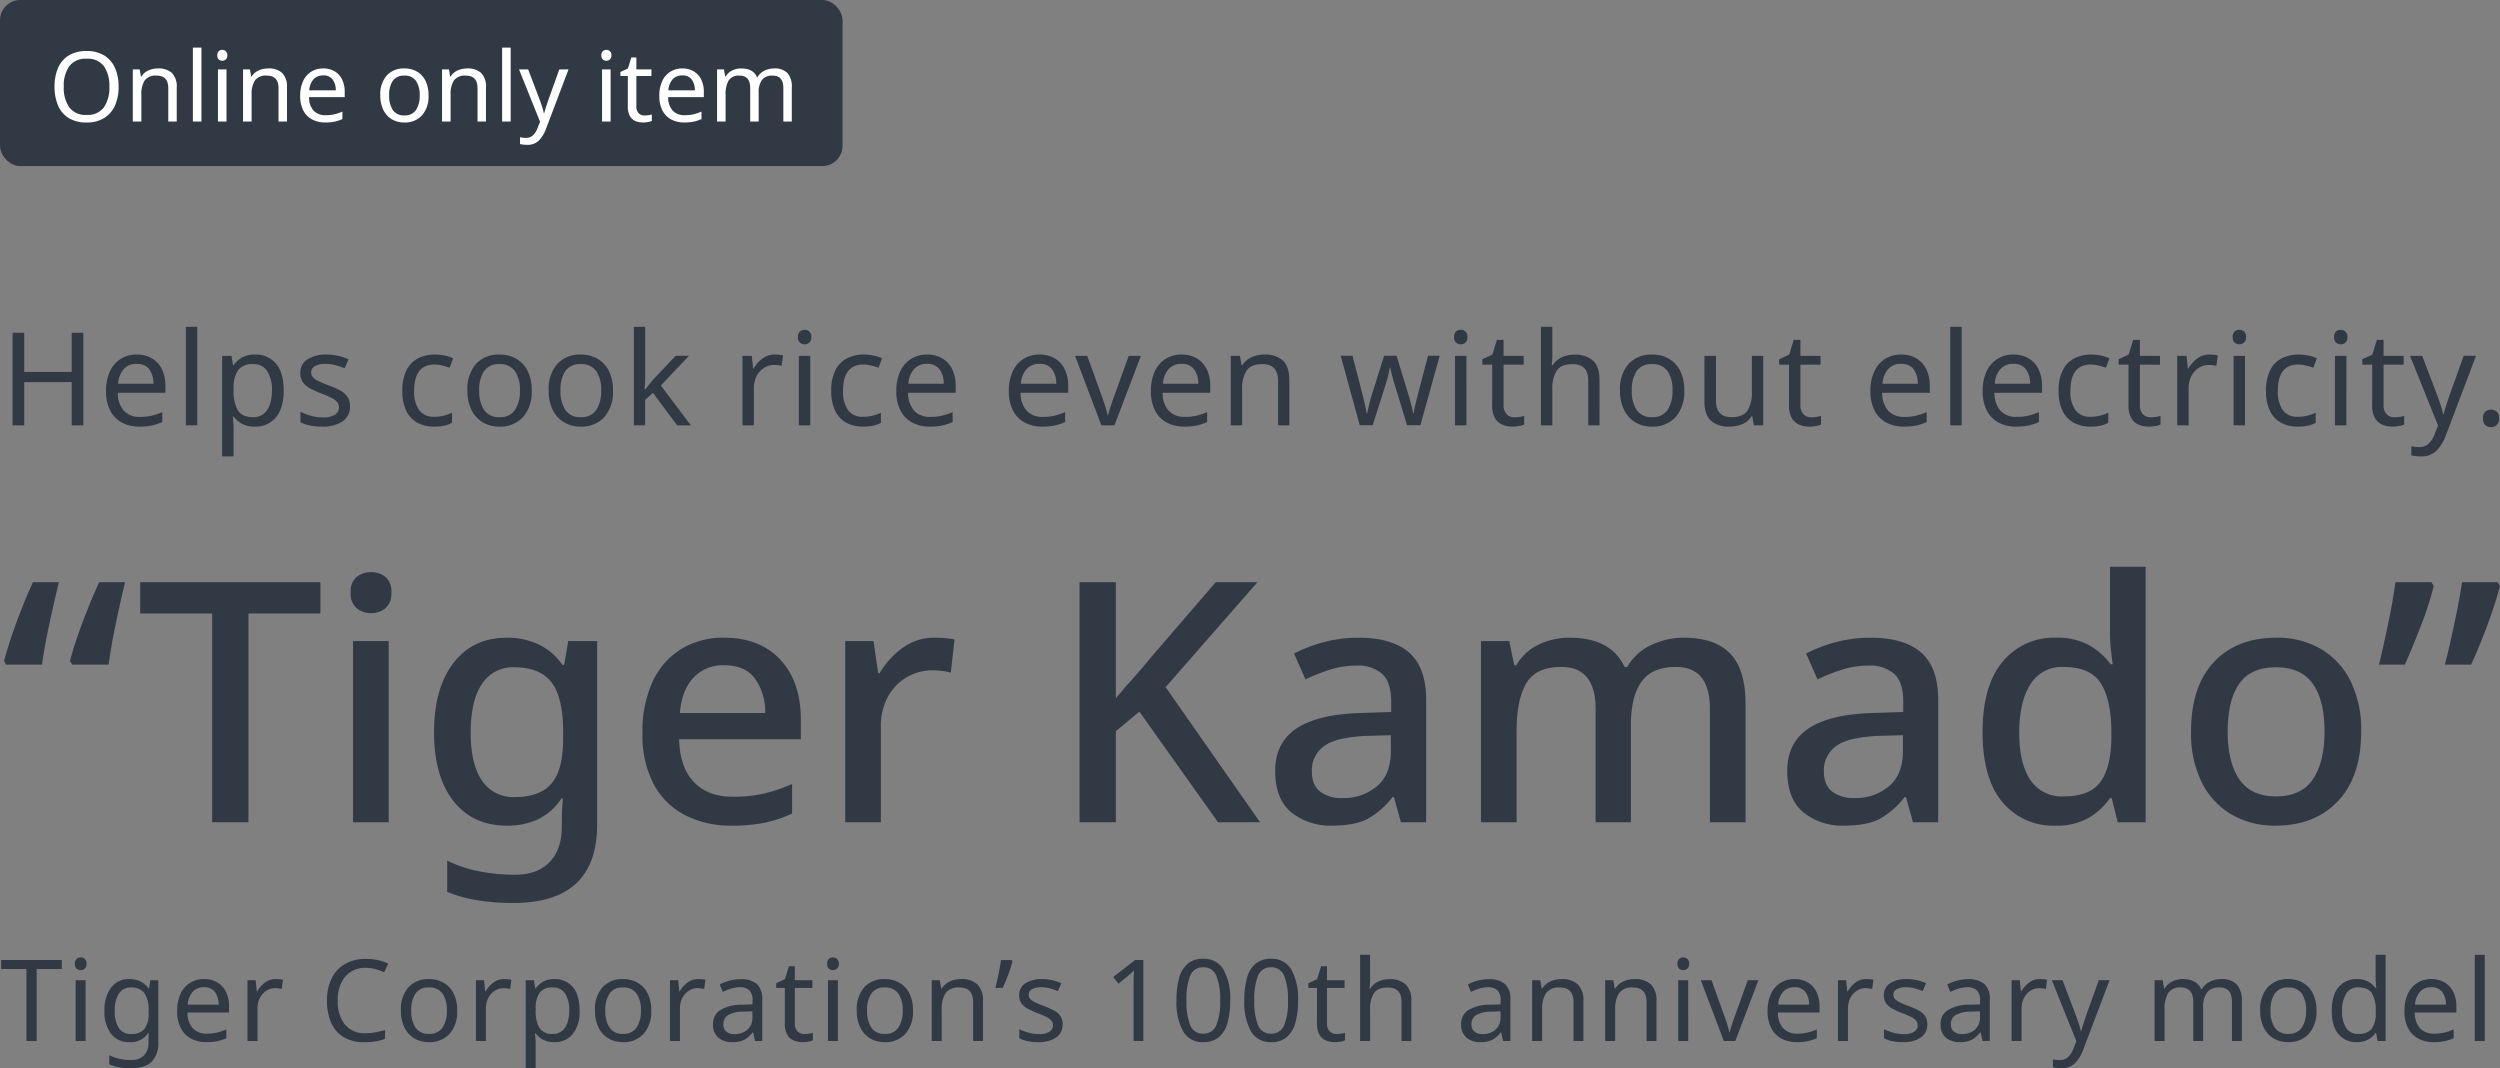 <svg xmlns="http://www.w3.org/2000/svg" width="617.188" height="263.72" viewBox="0 0 617.188 263.72"><rect x="0" y="0" width="617.188" height="263.72" fill="#808080" stroke="none"/><g data-name="Group 32615"><g data-name="Group 32613"><g data-name="Group 32609" transform="translate(18490 13633)"><rect data-name="Rectangle 17386" width="208" height="41" rx="5" transform="translate(-18490 -13633)" fill="#313945"/><path data-name="Path 121327" d="M-18460.72-13611.592a11.134 11.134 0 01-.9 4.644 6.923 6.923 0 01-2.664 3.084 8.013 8.013 0 01-4.332 1.104 8.206 8.206 0 01-4.428-1.1 6.7 6.7 0 01-2.628-3.1 11.624 11.624 0 01-.864-4.656 11.406 11.406 0 01.864-4.6 6.706 6.706 0 012.628-3.084 8.255 8.255 0 014.452-1.1 8.018 8.018 0 014.32 1.092 6.873 6.873 0 012.652 3.072 11.134 11.134 0 01.9 4.644zm-13.536 0a8.446 8.446 0 001.368 5.1 4.95 4.95 0 004.272 1.86 4.918 4.918 0 004.26-1.86 8.5 8.5 0 001.356-5.1 8.446 8.446 0 00-1.344-5.076 4.912 4.912 0 00-4.248-1.832 5.005 5.005 0 00-4.3 1.836 8.335 8.335 0 00-1.364 5.072zm23.232-4.508a4.844 4.844 0 013.48 1.128 4.8 4.8 0 011.176 3.6v8.372h-2.088v-8.232q0-3.1-2.88-3.1a3.316 3.316 0 00-2.952 1.2 6.129 6.129 0 00-.812 3.46v6.672h-2.116v-12.864h1.7l.312 1.752h.12a3.8 3.8 0 011.728-1.5 5.656 5.656 0 012.332-.488zm10.752 13.1h-2.112v-18.24h2.112zm5.16-17.688a1.26 1.26 0 01.852.324 1.284 1.284 0 01.372 1.02 1.284 1.284 0 01-.372 1.02 1.26 1.26 0 01-.852.324 1.279 1.279 0 01-.888-.324 1.308 1.308 0 01-.36-1.02 1.308 1.308 0 01.36-1.02 1.279 1.279 0 01.888-.324zm1.032 4.824v12.864h-2.112v-12.864zm10.272-.24a4.844 4.844 0 013.48 1.128 4.8 4.8 0 011.176 3.6v8.376h-2.088v-8.232q0-3.1-2.88-3.1a3.316 3.316 0 00-2.952 1.2 6.129 6.129 0 00-.816 3.456v6.676h-2.112v-12.864h1.7l.312 1.752h.12a3.8 3.8 0 011.728-1.5 5.656 5.656 0 012.332-.488zm13.608 0a5.4 5.4 0 012.832.72 4.705 4.705 0 011.836 2.028 6.923 6.923 0 01.632 3.056v1.272h-8.8a4.854 4.854 0 001.112 3.328 3.894 3.894 0 002.988 1.14 9.333 9.333 0 002.172-.228 12.249 12.249 0 001.956-.66v1.848a10.018 10.018 0 01-1.944.636 11.1 11.1 0 01-2.28.2 6.772 6.772 0 01-3.24-.736 5.213 5.213 0 01-2.172-2.208 7.637 7.637 0 01-.78-3.624 8.488 8.488 0 01.708-3.628 5.381 5.381 0 011.992-2.328 5.45 5.45 0 012.988-.812zm-.024 1.728a3.053 3.053 0 00-2.388.972 4.582 4.582 0 00-1.044 2.7h6.556a4.51 4.51 0 00-.768-2.652 2.715 2.715 0 00-2.356-1.02zm26.016 4.92a7.013 7.013 0 01-1.62 4.944 5.675 5.675 0 01-4.38 1.752 5.9 5.9 0 01-3.036-.78 5.432 5.432 0 01-2.1-2.28 7.9 7.9 0 01-.768-3.636 6.989 6.989 0 011.6-4.92 5.668 5.668 0 014.38-1.728 6.007 6.007 0 013.072.78 5.362 5.362 0 012.1 2.256 7.856 7.856 0 01.752 3.612zm-9.72 0a6.368 6.368 0 00.9 3.612 3.212 3.212 0 002.868 1.332 3.218 3.218 0 002.86-1.332 6.3 6.3 0 00.912-3.612 6.128 6.128 0 00-.912-3.576 3.277 3.277 0 00-2.88-1.3 3.214 3.214 0 00-2.856 1.3 6.254 6.254 0 00-.892 3.576zm19.248-6.644a4.844 4.844 0 013.48 1.128 4.8 4.8 0 011.176 3.6v8.372h-2.088v-8.232q0-3.1-2.88-3.1a3.316 3.316 0 00-2.952 1.2 6.129 6.129 0 00-.816 3.456v6.676h-2.112v-12.864h1.7l.312 1.752h.12a3.8 3.8 0 011.728-1.5 5.656 5.656 0 012.332-.488zm10.752 13.1h-2.112v-18.24h2.112zm2.064-12.864h2.256l2.784 7.32q.36.984.648 1.848a12.09 12.09 0 01.432 1.656h.1q.144-.6.456-1.572t.648-1.956l2.616-7.3h2.28l-5.544 14.64a8.355 8.355 0 01-1.752 2.9 3.907 3.907 0 01-2.928 1.08 7.421 7.421 0 01-1.008-.06q-.432-.06-.744-.132v-1.672q.264.048.636.1a6.1 6.1 0 00.78.048 2.506 2.506 0 001.776-.624 4.447 4.447 0 001.08-1.656l.672-1.7zm21.576-4.824a1.26 1.26 0 01.852.324 1.284 1.284 0 01.372 1.02 1.284 1.284 0 01-.372 1.02 1.26 1.26 0 01-.852.324 1.279 1.279 0 01-.888-.324 1.307 1.307 0 01-.36-1.02 1.307 1.307 0 01.36-1.02 1.279 1.279 0 01.888-.324zm1.032 4.824v12.864h-2.112v-12.864zm8.376 11.376a6.955 6.955 0 00.984-.072 3.843 3.843 0 00.816-.192v1.608a3.591 3.591 0 01-.96.276 7.038 7.038 0 01-1.2.108 4.873 4.873 0 01-1.86-.348 2.877 2.877 0 01-1.38-1.212 4.659 4.659 0 01-.528-2.424v-7.488h-1.824v-1.008l1.848-.84.84-2.736h1.244v2.952h3.72v1.632h-3.72v7.44a2.371 2.371 0 00.564 1.74 1.965 1.965 0 001.456.564zm9.336-11.612a5.4 5.4 0 012.832.72 4.705 4.705 0 011.836 2.028 6.923 6.923 0 01.636 3.06v1.272h-8.808a4.854 4.854 0 001.116 3.32 3.894 3.894 0 002.988 1.14 9.333 9.333 0 002.172-.228 12.25 12.25 0 001.956-.66v1.848a10.019 10.019 0 01-1.944.636 11.1 11.1 0 01-2.28.2 6.772 6.772 0 01-3.24-.736 5.213 5.213 0 01-2.172-2.208 7.637 7.637 0 01-.78-3.624 8.488 8.488 0 01.708-3.624 5.381 5.381 0 011.992-2.328 5.45 5.45 0 012.988-.816zm-.024 1.728a3.053 3.053 0 00-2.388.972 4.582 4.582 0 00-1.044 2.7h6.552a4.51 4.51 0 00-.768-2.652 2.715 2.715 0 00-2.352-1.024zm22.7-1.728a4.321 4.321 0 013.264 1.128 5.071 5.071 0 011.08 3.6v8.372h-2.088v-8.28q0-3.048-2.616-3.048a3.119 3.119 0 00-2.676 1.08 5.21 5.21 0 00-.8 3.144v7.104h-2.088v-8.28q0-3.048-2.64-3.048a2.907 2.907 0 00-2.688 1.2 6.6 6.6 0 00-.744 3.456v6.672h-2.112v-12.864h1.7l.312 1.752h.12a3.753 3.753 0 011.62-1.5 4.935 4.935 0 012.172-.492q3.024 0 3.936 2.16h.12a4.005 4.005 0 011.752-1.632 5.436 5.436 0 012.38-.524z" fill="#fff"/></g></g><g data-name="Group 32614" fill="#313945"><path data-name="Path 121328" d="M20.576 105H17.7V94.344H5.984V105H3.1V82.152h2.88v9.664H17.7v-9.664h2.88zM33.76 87.528a7.2 7.2 0 013.776.96 6.273 6.273 0 012.448 2.7 9.23 9.23 0 01.848 4.08v1.7H29.088a6.472 6.472 0 001.488 4.432 5.193 5.193 0 003.984 1.52 12.444 12.444 0 002.9-.3 16.332 16.332 0 002.608-.88v2.46a13.358 13.358 0 01-2.592.848 14.806 14.806 0 01-3.04.272 9.029 9.029 0 01-4.32-.992 6.95 6.95 0 01-2.9-2.944 10.183 10.183 0 01-1.04-4.832 11.317 11.317 0 01.944-4.832 7.175 7.175 0 012.656-3.1 7.267 7.267 0 013.984-1.092zm-.032 2.3a4.071 4.071 0 00-3.184 1.3 6.109 6.109 0 00-1.392 3.6h8.736a6.013 6.013 0 00-1.024-3.536 3.62 3.62 0 00-3.136-1.36zM48.7 105h-2.812V80.68H48.7zM63 87.528a6.458 6.458 0 015.1 2.208q1.936 2.208 1.936 6.656 0 4.384-1.936 6.656a6.412 6.412 0 01-5.124 2.272 6.576 6.576 0 01-3.276-.736 6.245 6.245 0 01-2.032-1.76h-.192q.032.544.112 1.376t.08 1.44v7.04h-2.82V87.848h2.3l.384 2.336h.128a6.591 6.591 0 012.02-1.884 6.3 6.3 0 013.328-.772zm-.5 2.372a4.318 4.318 0 00-3.712 1.472 7.677 7.677 0 00-1.12 4.48v.544a9.458 9.458 0 001.04 4.88q1.04 1.712 3.856 1.712a3.879 3.879 0 002.56-.848 4.994 4.994 0 001.52-2.352 10.914 10.914 0 00.5-3.424A8.576 8.576 0 0066 91.656a3.877 3.877 0 00-3.5-1.756zm23.9 10.364a4.291 4.291 0 01-1.856 3.776 8.654 8.654 0 01-4.992 1.28 14.411 14.411 0 01-3.088-.288 9.442 9.442 0 01-2.288-.8v-2.56a15.364 15.364 0 002.48.944 10.354 10.354 0 002.96.432 5.432 5.432 0 003.1-.688 2.154 2.154 0 00.96-1.84 1.986 1.986 0 00-.352-1.152 3.732 3.732 0 00-1.264-1.024 20.009 20.009 0 00-2.608-1.152 24.676 24.676 0 01-2.848-1.28 5.259 5.259 0 01-1.824-1.536 3.871 3.871 0 01-.64-2.3 3.805 3.805 0 011.776-3.36 8.256 8.256 0 014.656-1.184 12.764 12.764 0 012.928.32 15.126 15.126 0 012.544.832l-.96 2.24a18.938 18.938 0 00-2.272-.768 9.28 9.28 0 00-2.432-.32 5.089 5.089 0 00-2.64.56 1.712 1.712 0 00-.912 1.52 1.79 1.79 0 00.416 1.216 4.454 4.454 0 001.392.96q.976.48 2.608 1.088a20.564 20.564 0 012.784 1.248 4.942 4.942 0 011.76 1.552 4.039 4.039 0 01.612 2.284zm20.768 5.056a8.586 8.586 0 01-4.068-.928 6.526 6.526 0 01-2.768-2.88 10.851 10.851 0 01-1.004-4.992 11.085 11.085 0 011.04-5.152 6.578 6.578 0 012.864-2.912 8.974 8.974 0 014.128-.928 11.617 11.617 0 012.512.272 8.774 8.774 0 012 .656l-.864 2.336a16.652 16.652 0 00-1.792-.544 7.937 7.937 0 00-1.92-.256q-5.056 0-5.056 6.5a7.837 7.837 0 001.232 4.752 4.285 4.285 0 003.664 1.648 9.647 9.647 0 002.464-.292 12 12 0 001.984-.7v2.5a8.05 8.05 0 01-1.9.688 11.332 11.332 0 01-2.516.232zm24.1-8.928a9.351 9.351 0 01-2.16 6.592 7.566 7.566 0 01-5.844 2.336 7.86 7.86 0 01-4.048-1.04 7.243 7.243 0 01-2.8-3.04 10.536 10.536 0 01-1.024-4.848 9.319 9.319 0 012.128-6.56 7.557 7.557 0 015.84-2.3 8.01 8.01 0 014.1 1.04 7.149 7.149 0 012.8 3.008 10.475 10.475 0 011.004 4.812zm-12.96 0a8.491 8.491 0 001.2 4.816 4.283 4.283 0 003.824 1.776 4.29 4.29 0 003.808-1.776 8.4 8.4 0 001.216-4.816 8.17 8.17 0 00-1.216-4.768 4.369 4.369 0 00-3.84-1.724 4.285 4.285 0 00-3.808 1.728 8.339 8.339 0 00-1.192 4.764zm33.024 0a9.351 9.351 0 01-2.16 6.592 7.566 7.566 0 01-5.844 2.336 7.86 7.86 0 01-4.048-1.04 7.243 7.243 0 01-2.8-3.04 10.536 10.536 0 01-1.024-4.848 9.319 9.319 0 012.128-6.56 7.557 7.557 0 015.84-2.3 8.01 8.01 0 014.1 1.04 7.15 7.15 0 012.8 3.008 10.475 10.475 0 011.004 4.812zm-12.96 0a8.491 8.491 0 001.2 4.816 4.283 4.283 0 003.824 1.776 4.29 4.29 0 003.804-1.776 8.4 8.4 0 001.216-4.816 8.17 8.17 0 00-1.216-4.768 4.369 4.369 0 00-3.84-1.728 4.285 4.285 0 00-3.808 1.728 8.339 8.339 0 00-1.184 4.768zm20.9-15.712v12.7q0 .512-.048 1.344t-.08 1.44h.128q.192-.256.576-.736t.784-.976q.4-.5.688-.816l5.472-5.792h3.3l-6.944 7.328L170.56 105h-3.392l-5.952-8-1.952 1.7v6.3h-2.784V80.68zm32.028 6.848q.48 0 1.024.048a8.189 8.189 0 01.992.144l-.352 2.592a9.252 9.252 0 00-.928-.16 7.543 7.543 0 00-.928-.064 4.569 4.569 0 00-2.464.72 5.185 5.185 0 00-1.84 2.016 6.357 6.357 0 00-.688 3.024V105H183.3V87.848h2.3l.32 3.136h.128a8.111 8.111 0 012.128-2.432 4.962 4.962 0 013.124-1.024zm7.36-6.112a1.68 1.68 0 011.136.432 1.712 1.712 0 01.5 1.36 1.712 1.712 0 01-.5 1.36 1.68 1.68 0 01-1.136.432 1.705 1.705 0 01-1.184-.432 1.743 1.743 0 01-.48-1.36 1.743 1.743 0 01.48-1.36 1.705 1.705 0 011.18-.432zm1.376 6.432V105h-2.816V87.848zm13.02 17.472a8.586 8.586 0 01-4.064-.928 6.526 6.526 0 01-2.768-2.88 10.851 10.851 0 01-1.008-4.992 11.085 11.085 0 011.04-5.152 6.578 6.578 0 012.864-2.912 8.974 8.974 0 014.128-.928 11.617 11.617 0 012.512.272 8.774 8.774 0 012 .656l-.864 2.336a16.653 16.653 0 00-1.792-.544 7.937 7.937 0 00-1.92-.256q-5.056 0-5.056 6.5a7.837 7.837 0 001.232 4.748 4.285 4.285 0 003.664 1.648 9.647 9.647 0 002.464-.288 12 12 0 001.984-.7v2.5a8.05 8.05 0 01-1.9.688 11.332 11.332 0 01-2.516.232zm15.808-17.792a7.2 7.2 0 013.776.96 6.273 6.273 0 012.448 2.7 9.23 9.23 0 01.848 4.08v1.7h-11.744a6.472 6.472 0 001.488 4.432 5.193 5.193 0 003.984 1.52 12.444 12.444 0 002.9-.3 16.332 16.332 0 002.608-.88v2.46a13.358 13.358 0 01-2.592.848 14.806 14.806 0 01-3.04.272 9.029 9.029 0 01-4.32-.992 6.95 6.95 0 01-2.9-2.944 10.182 10.182 0 01-1.04-4.832 11.317 11.317 0 01.944-4.832 7.175 7.175 0 012.656-3.1 7.267 7.267 0 013.984-1.092zm-.032 2.3a4.071 4.071 0 00-3.184 1.3 6.109 6.109 0 00-1.392 3.6h8.736a6.013 6.013 0 00-1.024-3.536 3.62 3.62 0 00-3.136-1.36zm27.808-2.3a7.2 7.2 0 013.776.96 6.273 6.273 0 012.448 2.7 9.23 9.23 0 01.848 4.08v1.7h-11.744a6.472 6.472 0 001.488 4.432 5.193 5.193 0 003.984 1.52 12.444 12.444 0 002.9-.3 16.332 16.332 0 002.608-.88v2.46a13.358 13.358 0 01-2.592.848 14.806 14.806 0 01-3.04.272 9.029 9.029 0 01-4.32-.992 6.95 6.95 0 01-2.9-2.944 10.182 10.182 0 01-1.04-4.832A11.317 11.317 0 01250 91.72a7.175 7.175 0 012.656-3.1 7.267 7.267 0 013.984-1.092zm-.032 2.3a4.071 4.071 0 00-3.184 1.3 6.109 6.109 0 00-1.392 3.6h8.736a6.013 6.013 0 00-1.024-3.536 3.62 3.62 0 00-3.136-1.36zM271.9 105l-6.5-17.152h3.008l3.656 10.112q.256.7.544 1.568t.512 1.664q.224.8.32 1.312h.128a12.122 12.122 0 01.352-1.328q.256-.816.544-1.664t.544-1.552l3.648-10.112h3.008L275.136 105zm19.808-17.472a7.2 7.2 0 013.776.96 6.273 6.273 0 012.448 2.7 9.23 9.23 0 01.848 4.08v1.7h-11.74a6.472 6.472 0 001.488 4.432 5.193 5.193 0 003.984 1.52 12.444 12.444 0 002.9-.3 16.334 16.334 0 002.608-.88v2.46a13.358 13.358 0 01-2.592.848 14.806 14.806 0 01-3.04.272 9.029 9.029 0 01-4.32-.992 6.95 6.95 0 01-2.9-2.944 10.183 10.183 0 01-1.04-4.832 11.317 11.317 0 01.944-4.832 7.175 7.175 0 012.656-3.1 7.267 7.267 0 013.984-1.092zm-.032 2.3a4.071 4.071 0 00-3.184 1.3 6.109 6.109 0 00-1.392 3.6h8.736a6.013 6.013 0 00-1.024-3.536 3.62 3.62 0 00-3.132-1.36zm20.416-2.3a6.459 6.459 0 014.64 1.5q1.568 1.5 1.568 4.8V105h-2.78V94.024q0-4.128-3.84-4.128-2.848 0-3.936 1.6a8.172 8.172 0 00-1.088 4.604v8.9h-2.816V87.848h2.272l.416 2.336h.16a5.073 5.073 0 012.3-2 7.541 7.541 0 013.112-.656zm35.268 17.44l-2.944-9.668q-.416-1.312-.736-2.56t-.448-1.984h-.132q-.128.736-.416 1.984t-.736 2.592l-3.068 9.636h-3.2l-4.7-17.152h2.912l2.368 9.152q.352 1.376.672 2.784t.448 2.336h.128q.1-.544.288-1.344t.416-1.68q.224-.88.448-1.584l3.04-9.664h3.072l2.944 9.664q.32 1.12.672 2.4a18.106 18.106 0 01.48 2.176h.128a20.884 20.884 0 01.432-2.208q.336-1.408.72-2.88l2.4-9.152h2.88l-4.772 17.152zm13.28-23.552a1.68 1.68 0 011.136.432 1.712 1.712 0 01.5 1.36 1.712 1.712 0 01-.5 1.36 1.68 1.68 0 01-1.136.432 1.705 1.705 0 01-1.184-.432 1.743 1.743 0 01-.48-1.36 1.743 1.743 0 01.48-1.36 1.705 1.705 0 011.184-.432zm1.376 6.432V105H359.2V87.848zm11.872 15.168a9.273 9.273 0 001.312-.1 5.123 5.123 0 001.088-.256v2.148a4.788 4.788 0 01-1.28.368 9.384 9.384 0 01-1.6.144 6.5 6.5 0 01-2.48-.464 3.836 3.836 0 01-1.84-1.616 6.212 6.212 0 01-.7-3.232v-9.984h-2.432V88.68l2.464-1.12 1.12-3.648h1.66v3.936h4.96v2.176h-4.96v9.92a3.161 3.161 0 00.752 2.32 2.62 2.62 0 001.936.752zm9.344-22.336v7.136a16.994 16.994 0 01-.16 2.4h.192a5.287 5.287 0 012.256-1.984 7.143 7.143 0 013.088-.672 6.614 6.614 0 014.688 1.488q1.584 1.488 1.584 4.784V105h-2.78V94.024q0-4.128-3.84-4.128-2.88 0-3.952 1.616a8.352 8.352 0 00-1.072 4.624V105h-2.816V80.68zm32.576 15.712a9.351 9.351 0 01-2.16 6.592 7.566 7.566 0 01-5.84 2.336 7.86 7.86 0 01-4.048-1.04 7.243 7.243 0 01-2.8-3.04 10.536 10.536 0 01-1.024-4.848 9.319 9.319 0 012.128-6.56 7.557 7.557 0 015.84-2.3 8.01 8.01 0 014.1 1.04 7.149 7.149 0 012.8 3.008 10.475 10.475 0 011.004 4.812zm-12.96 0a8.491 8.491 0 001.2 4.816 4.283 4.283 0 003.824 1.776 4.29 4.29 0 003.808-1.776 8.4 8.4 0 001.22-4.816 8.17 8.17 0 00-1.216-4.768 4.369 4.369 0 00-3.84-1.728 4.285 4.285 0 00-3.808 1.728 8.339 8.339 0 00-1.188 4.768zm32.452-8.544V105H433l-.416-2.272h-.128a4.887 4.887 0 01-2.3 1.968 7.951 7.951 0 01-3.136.624 6.553 6.553 0 01-4.672-1.488q-1.568-1.488-1.568-4.752V87.848h2.848v11.04q0 4.1 3.808 4.1 2.848 0 3.952-1.6a8.079 8.079 0 001.1-4.608v-8.928zm11.868 15.168a9.273 9.273 0 001.312-.1 5.123 5.123 0 001.088-.256v2.148a4.788 4.788 0 01-1.28.368 9.384 9.384 0 01-1.6.144 6.5 6.5 0 01-2.48-.464 3.836 3.836 0 01-1.84-1.616 6.212 6.212 0 01-.7-3.232v-9.984h-2.432V88.68l2.464-1.12 1.12-3.648h1.664v3.936h4.96v2.176h-4.96v9.92a3.161 3.161 0 00.752 2.32 2.62 2.62 0 001.932.752zm22.176-15.488a7.2 7.2 0 013.776.96 6.273 6.273 0 012.448 2.7 9.23 9.23 0 01.848 4.08v1.7h-11.744a6.472 6.472 0 001.488 4.432 5.193 5.193 0 003.984 1.52 12.444 12.444 0 002.9-.3 16.334 16.334 0 002.608-.88v2.46a13.358 13.358 0 01-2.592.848 14.806 14.806 0 01-3.04.272 9.029 9.029 0 01-4.32-.992 6.95 6.95 0 01-2.9-2.944 10.183 10.183 0 01-1.04-4.832 11.317 11.317 0 01.944-4.832 7.175 7.175 0 012.656-3.1 7.267 7.267 0 013.984-1.092zm-.032 2.3a4.071 4.071 0 00-3.184 1.3 6.109 6.109 0 00-1.392 3.6h8.736a6.013 6.013 0 00-1.024-3.536 3.62 3.62 0 00-3.136-1.36zM484.288 105h-2.816V80.68h2.816zm12.768-17.472a7.2 7.2 0 013.776.96 6.273 6.273 0 012.448 2.7 9.23 9.23 0 01.848 4.08v1.7h-11.744a6.472 6.472 0 001.488 4.432 5.193 5.193 0 003.984 1.52 12.444 12.444 0 002.9-.3 16.332 16.332 0 002.608-.88v2.46a13.358 13.358 0 01-2.592.848 14.806 14.806 0 01-3.04.272 9.029 9.029 0 01-4.32-.992 6.95 6.95 0 01-2.9-2.944 10.183 10.183 0 01-1.04-4.832 11.317 11.317 0 01.944-4.832 7.175 7.175 0 012.656-3.1 7.267 7.267 0 013.984-1.092zm-.032 2.3a4.071 4.071 0 00-3.184 1.3 6.109 6.109 0 00-1.392 3.6h8.736a6.013 6.013 0 00-1.024-3.536 3.62 3.62 0 00-3.136-1.36zm19.04 15.492a8.586 8.586 0 01-4.064-.928 6.525 6.525 0 01-2.768-2.88 10.851 10.851 0 01-1.008-4.992 11.086 11.086 0 011.04-5.152 6.578 6.578 0 012.864-2.912 8.974 8.974 0 014.128-.928 11.617 11.617 0 012.512.272 8.774 8.774 0 012 .656l-.864 2.336a16.652 16.652 0 00-1.792-.544 7.937 7.937 0 00-1.92-.256q-5.056 0-5.056 6.5a7.837 7.837 0 001.232 4.752 4.285 4.285 0 003.664 1.648 9.646 9.646 0 002.468-.292 12 12 0 001.984-.7v2.5a8.051 8.051 0 01-1.9.688 11.332 11.332 0 01-2.52.232zm14.912-2.3a9.273 9.273 0 001.312-.1 5.124 5.124 0 001.088-.256v2.144a4.788 4.788 0 01-1.28.368 9.383 9.383 0 01-1.6.144 6.5 6.5 0 01-2.48-.464 3.836 3.836 0 01-1.84-1.616 6.211 6.211 0 01-.7-3.232v-9.984h-2.436V88.68l2.464-1.12 1.12-3.648h1.664v3.936h4.96v2.176h-4.96v9.92a3.161 3.161 0 00.752 2.32 2.62 2.62 0 001.936.752zM545.5 87.528q.48 0 1.024.048a8.188 8.188 0 01.992.144l-.352 2.592a9.247 9.247 0 00-.928-.16 7.544 7.544 0 00-.928-.064 4.568 4.568 0 00-2.464.72 5.185 5.185 0 00-1.84 2.016 6.357 6.357 0 00-.688 3.024V105H537.5V87.848h2.3l.32 3.136h.128a8.111 8.111 0 012.128-2.432 4.962 4.962 0 013.124-1.024zm7.36-6.112a1.68 1.68 0 011.136.432 1.712 1.712 0 01.5 1.36 1.712 1.712 0 01-.5 1.36 1.68 1.68 0 01-1.136.432 1.705 1.705 0 01-1.184-.432 1.743 1.743 0 01-.48-1.36 1.743 1.743 0 01.48-1.36 1.705 1.705 0 011.188-.432zm1.376 6.432V105h-2.816V87.848zm13.028 17.472a8.586 8.586 0 01-4.064-.928 6.525 6.525 0 01-2.768-2.88 10.851 10.851 0 01-1.008-4.992 11.086 11.086 0 011.04-5.152 6.578 6.578 0 012.864-2.912 8.974 8.974 0 014.128-.928 11.617 11.617 0 012.512.272 8.774 8.774 0 012 .656l-.864 2.336a16.652 16.652 0 00-1.792-.544 7.937 7.937 0 00-1.92-.256q-5.056 0-5.056 6.5a7.837 7.837 0 001.232 4.752 4.285 4.285 0 003.664 1.648 9.647 9.647 0 002.468-.292 12 12 0 001.984-.7v2.5a8.051 8.051 0 01-1.9.688 11.332 11.332 0 01-2.52.232zm10.624-23.9a1.68 1.68 0 011.136.432 1.712 1.712 0 01.5 1.36 1.712 1.712 0 01-.5 1.36 1.68 1.68 0 01-1.136.432 1.705 1.705 0 01-1.184-.432 1.743 1.743 0 01-.48-1.36 1.743 1.743 0 01.48-1.36 1.705 1.705 0 011.184-.436zm1.376 6.432V105h-2.816V87.848zm11.872 15.164a9.273 9.273 0 001.312-.1 5.124 5.124 0 001.088-.256v2.148a4.788 4.788 0 01-1.28.368 9.383 9.383 0 01-1.6.144 6.5 6.5 0 01-2.48-.464 3.836 3.836 0 01-1.84-1.616 6.211 6.211 0 01-.7-3.232v-9.984H583.2V88.68l2.464-1.12 1.12-3.648h1.664v3.936h4.96v2.176h-4.96v9.92a3.161 3.161 0 00.752 2.32 2.62 2.62 0 001.936.752zm3.84-15.168h3.008l3.712 9.76q.48 1.312.864 2.464a16.122 16.122 0 01.576 2.208h.128q.192-.8.608-2.1t.864-2.608l3.488-9.728h3.04l-7.392 19.52a11.14 11.14 0 01-2.336 3.872 5.209 5.209 0 01-3.9 1.44 9.894 9.894 0 01-1.344-.08q-.576-.08-.992-.176v-2.236q.352.064.848.128a8.127 8.127 0 001.04.064 3.341 3.341 0 002.368-.832 5.928 5.928 0 001.44-2.208l.9-2.272zm18.016 15.424a2.065 2.065 0 01.576-1.664 2.08 2.08 0 011.376-.48 2.207 2.207 0 011.408.48 2 2 0 01.608 1.664 2.061 2.061 0 01-.608 1.664 2.121 2.121 0 01-1.408.512 2 2 0 01-1.376-.512 2.125 2.125 0 01-.576-1.664z"/><path data-name="Path 121329" d="M30.876 143.738q-1.162 4.814-2.324 10.417t-1.743 9.918h-8.964l-.581-.913q1.162-4.316 3.154-9.628t4.067-9.794zm-16.351 0q-1.162 4.814-2.366 10.417t-1.785 9.918h-8.88L1 163.16q1.162-4.316 3.113-9.628t4.026-9.794zM61.337 203h-8.964v-51.543H34.611v-7.719H79.1v7.719H61.337zm30.3-61.752a5.515 5.515 0 013.486 1.162 4.648 4.648 0 011.494 3.9 4.667 4.667 0 01-1.494 3.86 5.392 5.392 0 01-3.486 1.2 5.512 5.512 0 01-3.569-1.2 4.667 4.667 0 01-1.494-3.86 4.648 4.648 0 011.494-3.9 5.64 5.64 0 013.564-1.162zm4.316 17.015V203h-8.8v-44.737zm29.216-.83a17.92 17.92 0 017.8 1.66 15.15 15.15 0 015.893 5.063h.415l1-5.893h7.138v45.318q0 19.339-20.667 19.339a55.249 55.249 0 01-8.881-.664 33.572 33.572 0 01-7.47-2.075v-7.719a31.224 31.224 0 007.76 2.614 45.44 45.44 0 009.089.872q5.395 0 8.424-3.112t3.029-8.757v-1.494q0-1.079.083-2.822t.166-2.656h-.332a14.263 14.263 0 01-5.686 5.1 17.686 17.686 0 01-7.766 1.623q-8.466 0-13.239-6.1t-4.772-16.974q0-10.79 4.772-17.057t13.239-6.266zm1.826 7.3a9.083 9.083 0 00-8.009 4.109q-2.786 4.112-2.786 11.997 0 7.8 2.781 11.869a9.269 9.269 0 008.175 4.067q6.142 0 9.006-3.361t2.863-11v-1.66q0-8.632-2.9-12.326t-9.135-3.691zm51.792-7.3q8.8 0 13.861 5.436t5.063 14.816v4.815H167.66q.166 6.889 3.61 10.541t9.67 3.652a33.775 33.775 0 007.677-.788 39.526 39.526 0 006.931-2.366v7.3a31.275 31.275 0 01-6.806 2.285 40.625 40.625 0 01-8.134.706 24.6 24.6 0 01-11.454-2.573 18.278 18.278 0 01-7.76-7.636A25.947 25.947 0 01158.613 181a29.161 29.161 0 012.532-12.782 18.676 18.676 0 017.055-8.009 19.8 19.8 0 0110.582-2.776zm0 6.806a9.892 9.892 0 00-7.594 3.071q-2.863 3.071-3.361 8.715h21.082a14.245 14.245 0 00-2.532-8.507q-2.454-3.279-7.6-3.279zm51.958-6.806a26.939 26.939 0 014.9.415l-.913 8.217a17.165 17.165 0 00-4.482-.581 12.5 12.5 0 00-6.308 1.66 12.541 12.541 0 00-4.689 4.773 14.868 14.868 0 00-1.785 7.511V203h-8.8v-44.737h6.972l1.162 7.968h.332a20.7 20.7 0 015.561-6.184 13.055 13.055 0 018.045-2.614zM311.084 203h-10.375l-19.422-27.307-5.81 4.814V203h-8.964v-59.262h8.964v28.635q2.075-2.49 4.316-4.98t4.316-5.063l16.019-18.592h10.292l-22.659 25.9zm24.236-45.567q8.383 0 12.574 3.694t4.192 11.573V203h-6.225l-1.743-6.225h-.332a19.993 19.993 0 01-6.1 5.354q-3.2 1.7-8.84 1.7a15.281 15.281 0 01-10.046-3.278q-3.984-3.278-3.984-10.251 0-6.889 5.188-10.417t15.812-3.86l7.636-.249v-2.49q0-4.9-2.241-6.931a9.055 9.055 0 00-6.308-2.034 21.644 21.644 0 00-6.557 1 44.556 44.556 0 00-6.059 2.407l-2.822-6.391a35.813 35.813 0 017.263-2.78 32.506 32.506 0 018.592-1.122zm8.051 24.07l-5.976.166q-7.636.332-10.582 2.573a7.3 7.3 0 00-2.947 6.142q0 3.486 2.075 5.063a8.676 8.676 0 005.4 1.577 12.867 12.867 0 008.59-2.905q3.444-2.9 3.444-8.715zm72.376-24.07q7.553 0 11.371 3.9t3.818 12.533V203h-8.8v-27.971q0-10.375-8.383-10.375-5.976 0-8.549 3.694t-2.571 10.582V203h-8.715v-27.971q0-10.375-8.466-10.375-6.308 0-8.674 4.067t-2.365 11.7V203h-8.8v-44.737h6.972l1.245 5.976h.5a12.722 12.722 0 015.6-5.146 17.423 17.423 0 017.511-1.66q10.292 0 13.612 7.221h.664a13.374 13.374 0 015.976-5.437 18.788 18.788 0 018.054-1.784zm45.982 0q8.383 0 12.574 3.694t4.192 11.573V203h-6.225l-1.743-6.225h-.332a19.993 19.993 0 01-6.1 5.354q-3.2 1.7-8.84 1.7a15.281 15.281 0 01-10.043-3.279q-3.984-3.278-3.984-10.251 0-6.889 5.188-10.417t15.812-3.86l7.636-.249v-2.49q0-4.9-2.241-6.931a9.055 9.055 0 00-6.308-2.034 21.644 21.644 0 00-6.557 1 44.556 44.556 0 00-6.059 2.407l-2.822-6.391a35.813 35.813 0 017.263-2.78 32.506 32.506 0 018.589-1.121zm8.051 24.067l-5.976.166q-7.636.332-10.582 2.573a7.3 7.3 0 00-2.947 6.142q0 3.486 2.075 5.063a8.676 8.676 0 005.4 1.577 12.867 12.867 0 008.59-2.905q3.444-2.9 3.444-8.715zm37.599 22.33a16.186 16.186 0 01-13.031-5.81q-4.9-5.81-4.9-17.264 0-11.537 4.98-17.43a16.33 16.33 0 0113.114-5.893 16.165 16.165 0 018.3 1.909 17.076 17.076 0 015.229 4.648h.5q-.166-1.162-.415-3.4a35.939 35.939 0 01-.249-3.9v-16.77h8.8V203h-6.889l-1.494-5.976h-.415a16.581 16.581 0 01-5.146 4.814 15.8 15.8 0 01-8.384 1.992zm2.075-7.221q6.474 0 9.089-3.569t2.7-10.873v-1.328q0-7.885-2.531-12.035t-9.338-4.15a9.013 9.013 0 00-8.134 4.316q-2.74 4.316-2.74 11.952 0 7.553 2.739 11.62a9.246 9.246 0 008.215 4.067zm73.455-16.019q0 11.122-5.727 17.181t-15.438 6.059A21.167 21.167 0 01551 201.132a18.881 18.881 0 01-7.387-7.885 27.173 27.173 0 01-2.7-12.658q0-11.122 5.644-17.14t15.438-6.017a21.334 21.334 0 0110.831 2.7 18.936 18.936 0 017.387 7.843 26.918 26.918 0 012.696 12.615zm-32.951 0q0 7.553 2.864 11.786t9.089 4.233q6.225 0 9.089-4.233t2.864-11.786q0-7.636-2.864-11.744t-9.172-4.109q-6.225 0-9.047 4.109t-2.823 11.744zm66.649-36.852l.581.913q-1.162 4.4-3.112 9.669t-4.026 9.753h-6.474q.83-3.154 1.619-6.764t1.494-7.138q.705-3.527 1.12-6.433zm-16.351 0l.581.913a80.262 80.262 0 01-3.113 9.669q-2.033 5.271-4.025 9.753h-6.391q1.162-4.731 2.324-10.375t1.743-9.96z"/><path data-name="Path 121330" d="M9.044 257h-2.52v-17.78H.28v-2.212h14.98v2.212H9.044zm10.892-20.636a1.47 1.47 0 01.994.378 1.5 1.5 0 01.434 1.19 1.5 1.5 0 01-.434 1.19 1.47 1.47 0 01-.994.378 1.492 1.492 0 01-1.036-.378 1.525 1.525 0 01-.42-1.19 1.525 1.525 0 01.42-1.19 1.492 1.492 0 011.036-.378zm1.2 5.628V257h-2.46v-15.008zm10.808-.28a6.2 6.2 0 012.674.56 5.294 5.294 0 012.03 1.708h.14l.336-1.988h1.96v15.26a6.541 6.541 0 01-1.634 4.848q-1.638 1.62-5.082 1.62a13.164 13.164 0 01-5.4-.952V260.5a11.723 11.723 0 005.544 1.176 4.048 4.048 0 003.038-1.134 4.242 4.242 0 001.102-3.094v-.588q0-.336.028-.966t.056-.882h-.112a5.2 5.2 0 01-4.648 2.268 5.506 5.506 0 01-4.55-2.044 8.912 8.912 0 01-1.638-5.712 9.067 9.067 0 011.638-5.7 5.4 5.4 0 014.522-2.112zm.336 2.072a3.338 3.338 0 00-2.912 1.5 7.458 7.458 0 00-1.036 4.27 7.477 7.477 0 001.008 4.242 3.4 3.4 0 003 1.47 4.109 4.109 0 003.3-1.218 6.035 6.035 0 001.04-3.936v-.588a7.138 7.138 0 00-1.064-4.4 3.991 3.991 0 00-3.332-1.34zm18.088-2.072a6.3 6.3 0 013.3.84 5.489 5.489 0 012.142 2.366 8.077 8.077 0 01.742 3.57v1.484H46.284a5.663 5.663 0 001.3 3.878 4.544 4.544 0 003.486 1.33 10.888 10.888 0 002.534-.266 14.291 14.291 0 002.282-.77v2.156a11.688 11.688 0 01-2.266.742 12.955 12.955 0 01-2.66.238 7.9 7.9 0 01-3.78-.868 6.082 6.082 0 01-2.534-2.576 8.91 8.91 0 01-.91-4.228 9.9 9.9 0 01.826-4.228 6.278 6.278 0 012.324-2.716 6.359 6.359 0 013.486-.952zm-.028 2.016a3.562 3.562 0 00-2.786 1.134 5.345 5.345 0 00-1.218 3.15h7.644a5.261 5.261 0 00-.9-3.094 3.168 3.168 0 00-2.736-1.19zm17.76-2.016q.42 0 .9.042a7.165 7.165 0 01.868.126l-.308 2.268a8.1 8.1 0 00-.812-.14 6.6 6.6 0 00-.812-.056 4 4 0 00-2.156.63 4.537 4.537 0 00-1.61 1.764 5.562 5.562 0 00-.6 2.646V257H61.1v-15.008h2.016l.28 2.744h.104a7.1 7.1 0 011.862-2.128 4.342 4.342 0 012.738-.896zm22.2-2.772a6.323 6.323 0 00-5.068 2.16 8.783 8.783 0 00-1.848 5.9 9.229 9.229 0 001.722 5.9 6.2 6.2 0 005.166 2.17 13.149 13.149 0 002.464-.224q1.176-.224 2.324-.56v2.182a12.217 12.217 0 01-2.31.616 17.769 17.769 0 01-2.842.2 9.55 9.55 0 01-5.1-1.26 7.757 7.757 0 01-3.066-3.584 13.475 13.475 0 01-1.022-5.46 12.214 12.214 0 011.106-5.334 8.322 8.322 0 013.262-3.612 9.95 9.95 0 015.236-1.3 12.191 12.191 0 015.52 1.166l-1.008 2.128a15.886 15.886 0 00-2.058-.756 8.693 8.693 0 00-2.478-.332zm22.568 10.528a8.182 8.182 0 01-1.89 5.768 6.62 6.62 0 01-5.11 2.044 6.878 6.878 0 01-3.542-.91 6.338 6.338 0 01-2.45-2.66 9.219 9.219 0 01-.9-4.242 8.154 8.154 0 011.862-5.74 6.613 6.613 0 015.11-2.016 7.009 7.009 0 013.584.91 6.256 6.256 0 012.45 2.632 9.165 9.165 0 01.886 4.214zm-11.34 0a7.43 7.43 0 001.05 4.214 3.747 3.747 0 003.346 1.554 3.754 3.754 0 003.332-1.554 7.354 7.354 0 001.064-4.214 7.149 7.149 0 00-1.064-4.172 3.823 3.823 0 00-3.36-1.512 3.749 3.749 0 00-3.332 1.512 7.3 7.3 0 00-1.036 4.172zm22.96-7.756q.42 0 .9.042a7.165 7.165 0 01.868.126l-.308 2.268a8.1 8.1 0 00-.812-.14 6.6 6.6 0 00-.812-.056 4 4 0 00-2.156.63 4.537 4.537 0 00-1.61 1.764 5.562 5.562 0 00-.6 2.646V257h-2.464v-15.008h2.006l.28 2.744h.112a7.1 7.1 0 011.862-2.128 4.342 4.342 0 012.734-.896zm12.432 0a5.651 5.651 0 014.466 1.932q1.694 1.932 1.694 5.824a8.76 8.76 0 01-1.694 5.824 5.611 5.611 0 01-4.494 1.988 5.754 5.754 0 01-2.87-.644 5.465 5.465 0 01-1.778-1.54h-.168q.028.476.1 1.2t.07 1.26v6.164h-2.466v-21.728h2.02l.336 2.044h.112a5.767 5.767 0 011.764-1.652 5.512 5.512 0 012.908-.672zm-.448 2.072a3.778 3.778 0 00-3.248 1.288 6.717 6.717 0 00-.98 3.92v.476a8.275 8.275 0 00.91 4.27 3.622 3.622 0 003.374 1.5 3.394 3.394 0 002.24-.742 4.37 4.37 0 001.33-2.058 9.55 9.55 0 00.434-3 7.5 7.5 0 00-.994-4.116 3.393 3.393 0 00-3.066-1.538zm24.3 5.684a8.182 8.182 0 01-1.89 5.768 6.62 6.62 0 01-5.106 2.044 6.878 6.878 0 01-3.542-.91 6.338 6.338 0 01-2.45-2.66 9.219 9.219 0 01-.9-4.242 8.154 8.154 0 011.862-5.74 6.613 6.613 0 015.11-2.016 7.009 7.009 0 013.584.91 6.256 6.256 0 012.45 2.632 9.165 9.165 0 01.886 4.214zm-11.34 0a7.43 7.43 0 001.05 4.214 3.747 3.747 0 003.346 1.554 3.754 3.754 0 003.332-1.554 7.354 7.354 0 001.064-4.214 7.149 7.149 0 00-1.064-4.172 3.823 3.823 0 00-3.36-1.512 3.749 3.749 0 00-3.332 1.512 7.3 7.3 0 00-1.032 4.172zm22.96-7.756q.42 0 .9.042a7.165 7.165 0 01.868.126l-.308 2.268a8.1 8.1 0 00-.812-.14 6.6 6.6 0 00-.812-.056 4 4 0 00-2.156.63 4.537 4.537 0 00-1.61 1.764 5.562 5.562 0 00-.6 2.646V257H165.4v-15.008h2.016l.28 2.744h.112a7.1 7.1 0 011.862-2.128 4.342 4.342 0 012.73-.896zm10.416.028a5.863 5.863 0 014.06 1.2 4.971 4.971 0 011.316 3.836V257H186.4l-.476-2.128h-.112a6.862 6.862 0 01-2.072 1.82 6.3 6.3 0 01-2.968.588 5.243 5.243 0 01-3.392-1.08 4.067 4.067 0 01-1.344-3.374 3.955 3.955 0 011.764-3.456 10.233 10.233 0 015.432-1.33l2.548-.084v-.9a3.4 3.4 0 00-.812-2.6 3.323 3.323 0 00-2.3-.728 7.122 7.122 0 00-2.24.35 16.044 16.044 0 00-1.988.8l-.756-1.848a11.278 11.278 0 012.324-.91 10.293 10.293 0 012.804-.38zm2.94 7.924l-2.212.084a7.459 7.459 0 00-3.878.9 2.575 2.575 0 00-1.078 2.212 2.177 2.177 0 00.77 1.848 3.161 3.161 0 001.974.588 4.789 4.789 0 003.15-1.05 3.949 3.949 0 001.274-3.234zm12.824 5.6a8.114 8.114 0 001.148-.084 4.483 4.483 0 00.952-.224v1.876a4.19 4.19 0 01-1.12.322 8.211 8.211 0 01-1.4.126 5.685 5.685 0 01-2.17-.406 3.357 3.357 0 01-1.61-1.414 5.435 5.435 0 01-.616-2.828V243.9h-2.128v-1.18l2.156-.98.98-3.192h1.456v3.444h4.34v1.9h-4.34v8.68a2.766 2.766 0 00.658 2.03 2.293 2.293 0 001.698.662zm7.084-18.9a1.47 1.47 0 01.994.378 1.5 1.5 0 01.434 1.19 1.5 1.5 0 01-.434 1.19 1.47 1.47 0 01-.994.378 1.492 1.492 0 01-1.036-.378 1.525 1.525 0 01-.42-1.19 1.525 1.525 0 01.42-1.19 1.492 1.492 0 011.04-.378zm1.2 5.628V257H204.4v-15.008zm18.544 7.476a8.182 8.182 0 01-1.89 5.768 6.62 6.62 0 01-5.11 2.044 6.878 6.878 0 01-3.542-.91 6.338 6.338 0 01-2.45-2.66 9.219 9.219 0 01-.9-4.242 8.154 8.154 0 011.862-5.74 6.613 6.613 0 015.11-2.016 7.009 7.009 0 013.584.91 6.256 6.256 0 012.45 2.632 9.165 9.165 0 01.886 4.214zm-11.34 0a7.43 7.43 0 001.05 4.214 3.747 3.747 0 003.346 1.554 3.754 3.754 0 003.332-1.554 7.354 7.354 0 001.064-4.214 7.149 7.149 0 00-1.064-4.172 3.823 3.823 0 00-3.36-1.512 3.749 3.749 0 00-3.328 1.516 7.3 7.3 0 00-1.04 4.168zm23.184-7.756a5.651 5.651 0 014.06 1.316 5.6 5.6 0 011.372 4.2V257h-2.436v-9.6q0-3.612-3.36-3.612a3.869 3.869 0 00-3.444 1.4 7.151 7.151 0 00-.952 4.032V257h-2.464v-15.008h1.988l.364 2.044h.14a4.439 4.439 0 012.016-1.75 6.6 6.6 0 012.716-.574zm12.516-4.7l.2.308a27.767 27.767 0 01-1.05 3.276q-.686 1.792-1.358 3.276h-1.82q.28-1.036.546-2.268t.49-2.422q.224-1.19.364-2.17zm12.572 15.844a3.755 3.755 0 01-1.624 3.3 7.572 7.572 0 01-4.368 1.124 12.609 12.609 0 01-2.7-.252 8.262 8.262 0 01-2-.7v-2.24a13.443 13.443 0 002.17.826 9.059 9.059 0 002.59.378 4.753 4.753 0 002.716-.6 1.885 1.885 0 00.84-1.61 1.738 1.738 0 00-.308-1.008 3.265 3.265 0 00-1.106-.9 17.508 17.508 0 00-2.282-1.008 21.592 21.592 0 01-2.492-1.12 4.6 4.6 0 01-1.6-1.344 3.387 3.387 0 01-.56-2.016 3.33 3.33 0 011.554-2.94 7.224 7.224 0 014.074-1.036 11.168 11.168 0 012.562.28 13.234 13.234 0 012.226.728l-.84 1.96a16.57 16.57 0 00-1.988-.672 8.12 8.12 0 00-2.128-.28 4.453 4.453 0 00-2.31.49 1.5 1.5 0 00-.8 1.33 1.566 1.566 0 00.364 1.064 3.9 3.9 0 001.218.84q.854.42 2.282.952a17.992 17.992 0 012.438 1.098 4.324 4.324 0 011.54 1.358 3.534 3.534 0 01.532 1.998zM282.268 257h-2.408v-13.972q0-1.2.028-1.932t.084-1.512a11.151 11.151 0 01-.826.756q-.378.308-.91.784l-2.128 1.736-1.288-1.652 5.4-4.2h2.044zm21.448-10.024a19.929 19.929 0 01-.672 5.544 7.031 7.031 0 01-2.144 3.528 5.794 5.794 0 01-3.848 1.232 5.4 5.4 0 01-5-2.73 14.954 14.954 0 01-1.61-7.574 20.33 20.33 0 01.658-5.544 6.913 6.913 0 012.114-3.514 5.781 5.781 0 013.836-1.218 5.48 5.48 0 015.012 2.7 14.548 14.548 0 011.654 7.576zm-10.808 0a15.461 15.461 0 00.938 6.16 3.269 3.269 0 003.206 2.044 3.3 3.3 0 003.206-2.03 15.041 15.041 0 00.966-6.174 14.967 14.967 0 00-.966-6.132 3.3 3.3 0 00-3.206-2.044 3.269 3.269 0 00-3.206 2.044 15.368 15.368 0 00-.938 6.132zm27.552 0a19.928 19.928 0 01-.672 5.544 7.031 7.031 0 01-2.142 3.528 5.794 5.794 0 01-3.846 1.232 5.4 5.4 0 01-5-2.73 14.954 14.954 0 01-1.61-7.574 20.33 20.33 0 01.658-5.544 6.913 6.913 0 012.114-3.514 5.781 5.781 0 013.838-1.218 5.48 5.48 0 015.012 2.7 14.548 14.548 0 011.648 7.576zm-10.808 0a15.461 15.461 0 00.938 6.16 3.269 3.269 0 003.21 2.044 3.3 3.3 0 003.2-2.03 15.041 15.041 0 00.966-6.174 14.967 14.967 0 00-.966-6.132 3.3 3.3 0 00-3.2-2.044 3.269 3.269 0 00-3.206 2.044 15.368 15.368 0 00-.942 6.132zm20.3 8.288a8.114 8.114 0 001.148-.084 4.483 4.483 0 00.952-.224v1.876a4.19 4.19 0 01-1.12.322 8.211 8.211 0 01-1.4.126 5.685 5.685 0 01-2.17-.406 3.357 3.357 0 01-1.61-1.414 5.435 5.435 0 01-.616-2.828V243.9h-2.128v-1.18l2.156-.98.98-3.192h1.456v3.444h4.34v1.9h-4.34v8.68a2.766 2.766 0 00.658 2.03 2.293 2.293 0 001.694.662zm8.288-19.544v6.244a14.87 14.87 0 01-.14 2.1h.168a4.626 4.626 0 011.974-1.736 6.251 6.251 0 012.7-.588 5.787 5.787 0 014.1 1.3 5.517 5.517 0 011.386 4.186V257H346v-9.6q0-3.612-3.36-3.612-2.52 0-3.458 1.414a7.308 7.308 0 00-.938 4.046V257h-2.464v-21.28zm29.26 6.02a5.863 5.863 0 014.06 1.2 4.971 4.971 0 011.316 3.836V257h-1.792l-.476-2.128h-.108a6.862 6.862 0 01-2.072 1.82 6.3 6.3 0 01-2.968.588 5.243 5.243 0 01-3.392-1.08 4.067 4.067 0 01-1.344-3.374 3.955 3.955 0 011.764-3.458 10.233 10.233 0 015.432-1.33l2.548-.084v-.9a3.4 3.4 0 00-.812-2.6 3.323 3.323 0 00-2.3-.728 7.122 7.122 0 00-2.24.35 16.045 16.045 0 00-1.988.8l-.756-1.848a11.279 11.279 0 012.324-.91 10.293 10.293 0 012.804-.378zm2.94 7.924l-2.212.084a7.459 7.459 0 00-3.878.9 2.575 2.575 0 00-1.078 2.212 2.177 2.177 0 00.77 1.848 3.161 3.161 0 001.974.588 4.789 4.789 0 003.15-1.05 3.949 3.949 0 001.274-3.234zm15.036-7.952a5.652 5.652 0 014.06 1.316 5.6 5.6 0 011.372 4.2V257h-2.436v-9.6q0-3.612-3.36-3.612a3.869 3.869 0 00-3.444 1.4 7.151 7.151 0 00-.952 4.032V257h-2.464v-15.008h1.988l.364 2.044h.14a4.439 4.439 0 012.016-1.75 6.6 6.6 0 012.716-.574zm18.032 0a5.652 5.652 0 014.06 1.316 5.6 5.6 0 011.372 4.2V257h-2.44v-9.6q0-3.612-3.36-3.612a3.869 3.869 0 00-3.444 1.4 7.151 7.151 0 00-.952 4.032V257h-2.464v-15.008h1.988l.364 2.044h.14a4.439 4.439 0 012.016-1.75 6.6 6.6 0 012.72-.574zm12.068-5.348a1.47 1.47 0 01.994.378 1.5 1.5 0 01.434 1.19 1.5 1.5 0 01-.434 1.19 1.47 1.47 0 01-.994.378 1.492 1.492 0 01-1.036-.378 1.525 1.525 0 01-.42-1.19 1.525 1.525 0 01.42-1.19 1.492 1.492 0 011.036-.378zm1.2 5.628V257h-2.464v-15.008zM425.572 257l-5.684-15.008h2.632l3.192 8.848q.224.616.476 1.372t.448 1.456q.2.7.28 1.148h.112a10.607 10.607 0 01.308-1.162q.224-.714.476-1.456t.476-1.358l3.192-8.848h2.632L428.4 257zm17.444-15.288a6.3 6.3 0 013.3.84 5.489 5.489 0 012.142 2.366 8.077 8.077 0 01.742 3.57v1.484h-10.272a5.663 5.663 0 001.3 3.878 4.543 4.543 0 003.486 1.33 10.888 10.888 0 002.534-.266 14.29 14.29 0 002.282-.77v2.156a11.687 11.687 0 01-2.268.742 12.955 12.955 0 01-2.662.238 7.9 7.9 0 01-3.78-.868 6.082 6.082 0 01-2.534-2.576 8.91 8.91 0 01-.91-4.228 9.9 9.9 0 01.826-4.228 6.278 6.278 0 012.324-2.716 6.359 6.359 0 013.49-.952zm-.028 2.016a3.562 3.562 0 00-2.786 1.134 5.345 5.345 0 00-1.218 3.15h7.644a5.261 5.261 0 00-.9-3.094 3.168 3.168 0 00-2.74-1.19zm17.752-2.016q.42 0 .9.042a7.164 7.164 0 01.868.126l-.308 2.268a8.1 8.1 0 00-.812-.14 6.6 6.6 0 00-.812-.056 4 4 0 00-2.156.63 4.537 4.537 0 00-1.61 1.764 5.562 5.562 0 00-.6 2.646V257h-2.47v-15.008h2.016l.28 2.744h.112a7.1 7.1 0 011.862-2.128 4.342 4.342 0 012.73-.896zm15.06 11.144a3.755 3.755 0 01-1.624 3.3 7.572 7.572 0 01-4.364 1.124 12.609 12.609 0 01-2.7-.252 8.262 8.262 0 01-2-.7v-2.24a13.443 13.443 0 002.17.826 9.059 9.059 0 002.59.378 4.753 4.753 0 002.716-.6 1.885 1.885 0 00.84-1.61 1.738 1.738 0 00-.308-1.008 3.265 3.265 0 00-1.106-.9 17.508 17.508 0 00-2.282-1.008 21.589 21.589 0 01-2.492-1.12 4.6 4.6 0 01-1.6-1.344 3.387 3.387 0 01-.56-2.016 3.33 3.33 0 011.554-2.94 7.224 7.224 0 014.074-1.036 11.168 11.168 0 012.562.28 13.234 13.234 0 012.226.728l-.84 1.96a16.57 16.57 0 00-1.988-.672 8.12 8.12 0 00-2.128-.28 4.453 4.453 0 00-2.31.49 1.5 1.5 0 00-.8 1.33 1.566 1.566 0 00.364 1.064 3.9 3.9 0 001.218.84q.854.42 2.282.952a17.992 17.992 0 012.438 1.098 4.324 4.324 0 011.54 1.358 3.534 3.534 0 01.528 1.998zm10.056-11.116a5.863 5.863 0 014.06 1.2 4.971 4.971 0 011.316 3.836V257h-1.792l-.476-2.128h-.112a6.862 6.862 0 01-2.072 1.82 6.3 6.3 0 01-2.968.588 5.243 5.243 0 01-3.388-1.08 4.067 4.067 0 01-1.344-3.374 3.955 3.955 0 011.764-3.458 10.233 10.233 0 015.432-1.33l2.548-.084v-.9a3.4 3.4 0 00-.812-2.6 3.323 3.323 0 00-2.3-.728 7.122 7.122 0 00-2.24.35 16.045 16.045 0 00-1.988.8l-.756-1.848a11.279 11.279 0 012.324-.91 10.293 10.293 0 012.804-.378zm2.94 7.924l-2.212.084a7.459 7.459 0 00-3.878.9 2.575 2.575 0 00-1.078 2.212 2.177 2.177 0 00.772 1.84 3.161 3.161 0 001.974.588 4.789 4.789 0 003.15-1.05 3.949 3.949 0 001.276-3.23zm14.812-7.952q.42 0 .9.042a7.164 7.164 0 01.868.126l-.308 2.268a8.1 8.1 0 00-.812-.14 6.6 6.6 0 00-.812-.056 4 4 0 00-2.156.63 4.537 4.537 0 00-1.61 1.764 5.562 5.562 0 00-.6 2.646V257h-2.464v-15.008h2.016l.28 2.744h.112a7.1 7.1 0 011.862-2.128 4.342 4.342 0 012.724-.896zm2.94.28h2.632l3.248 8.54q.42 1.148.756 2.156a14.106 14.106 0 01.5 1.932h.112q.168-.7.532-1.834t.756-2.282l3.052-8.512h2.66l-6.468 17.08a9.747 9.747 0 01-2.044 3.388 4.558 4.558 0 01-3.416 1.26 8.658 8.658 0 01-1.176-.07q-.5-.07-.868-.154v-1.96q.308.056.742.112a7.112 7.112 0 00.91.056 2.924 2.924 0 002.072-.728 5.187 5.187 0 001.26-1.932l.792-1.988zm41.832-.28a5.041 5.041 0 013.808 1.316 5.916 5.916 0 011.26 4.2V257h-2.436v-9.66q0-3.556-3.052-3.556a3.639 3.639 0 00-3.122 1.26 6.079 6.079 0 00-.938 3.668V257h-2.436v-9.66q0-3.556-3.08-3.556a3.391 3.391 0 00-3.136 1.4 7.7 7.7 0 00-.868 4.032V257h-2.464v-15.008h1.984l.364 2.044h.14a4.379 4.379 0 011.89-1.75 5.758 5.758 0 012.534-.574q3.528 0 4.592 2.52h.14a4.673 4.673 0 012.044-1.9 6.342 6.342 0 012.776-.62zm23.492 7.756a8.182 8.182 0 01-1.89 5.768 6.621 6.621 0 01-5.11 2.044 6.878 6.878 0 01-3.542-.91 6.338 6.338 0 01-2.45-2.66 9.219 9.219 0 01-.9-4.242 8.154 8.154 0 011.862-5.74 6.613 6.613 0 015.11-2.016 7.009 7.009 0 013.584.91 6.256 6.256 0 012.45 2.632 9.166 9.166 0 01.886 4.214zm-11.34 0a7.43 7.43 0 001.05 4.214 3.747 3.747 0 003.346 1.554 3.754 3.754 0 003.332-1.554 7.354 7.354 0 001.064-4.214 7.149 7.149 0 00-1.064-4.168 3.823 3.823 0 00-3.36-1.512 3.749 3.749 0 00-3.332 1.512 7.3 7.3 0 00-1.036 4.168zm21.28 7.812a5.622 5.622 0 01-4.48-1.946q-1.68-1.946-1.68-5.81t1.694-5.838a5.628 5.628 0 014.494-1.974 5.594 5.594 0 012.842.644 6.043 6.043 0 011.806 1.568h.168q-.056-.364-.112-1.078t-.056-1.134v-5.992h2.464V257h-1.988l-.364-2.016h-.112a5.812 5.812 0 01-1.788 1.624 5.543 5.543 0 01-2.888.672zm.392-2.044a3.9 3.9 0 003.346-1.3 6.586 6.586 0 00.966-3.936v-.448a8.238 8.238 0 00-.924-4.3q-.924-1.5-3.416-1.5a3.29 3.29 0 00-2.982 1.582 7.9 7.9 0 00-.994 4.246 7.452 7.452 0 00.994 4.172 3.377 3.377 0 003.006 1.484zm18.032-13.524a6.3 6.3 0 013.3.84 5.489 5.489 0 012.142 2.366 8.076 8.076 0 01.742 3.57v1.484h-10.272a5.663 5.663 0 001.3 3.878 4.543 4.543 0 003.486 1.33 10.888 10.888 0 002.534-.266 14.29 14.29 0 002.282-.77v2.156a11.688 11.688 0 01-2.268.742 12.955 12.955 0 01-2.66.238 7.9 7.9 0 01-3.78-.868 6.081 6.081 0 01-2.534-2.576 8.909 8.909 0 01-.91-4.228 9.9 9.9 0 01.826-4.228 6.278 6.278 0 012.324-2.716 6.359 6.359 0 013.488-.952zm-.028 2.016a3.562 3.562 0 00-2.786 1.134 5.345 5.345 0 00-1.218 3.15h7.644a5.261 5.261 0 00-.9-3.094 3.168 3.168 0 00-2.74-1.19zM613.424 257h-2.464v-21.28h2.464z"/></g></g></svg>